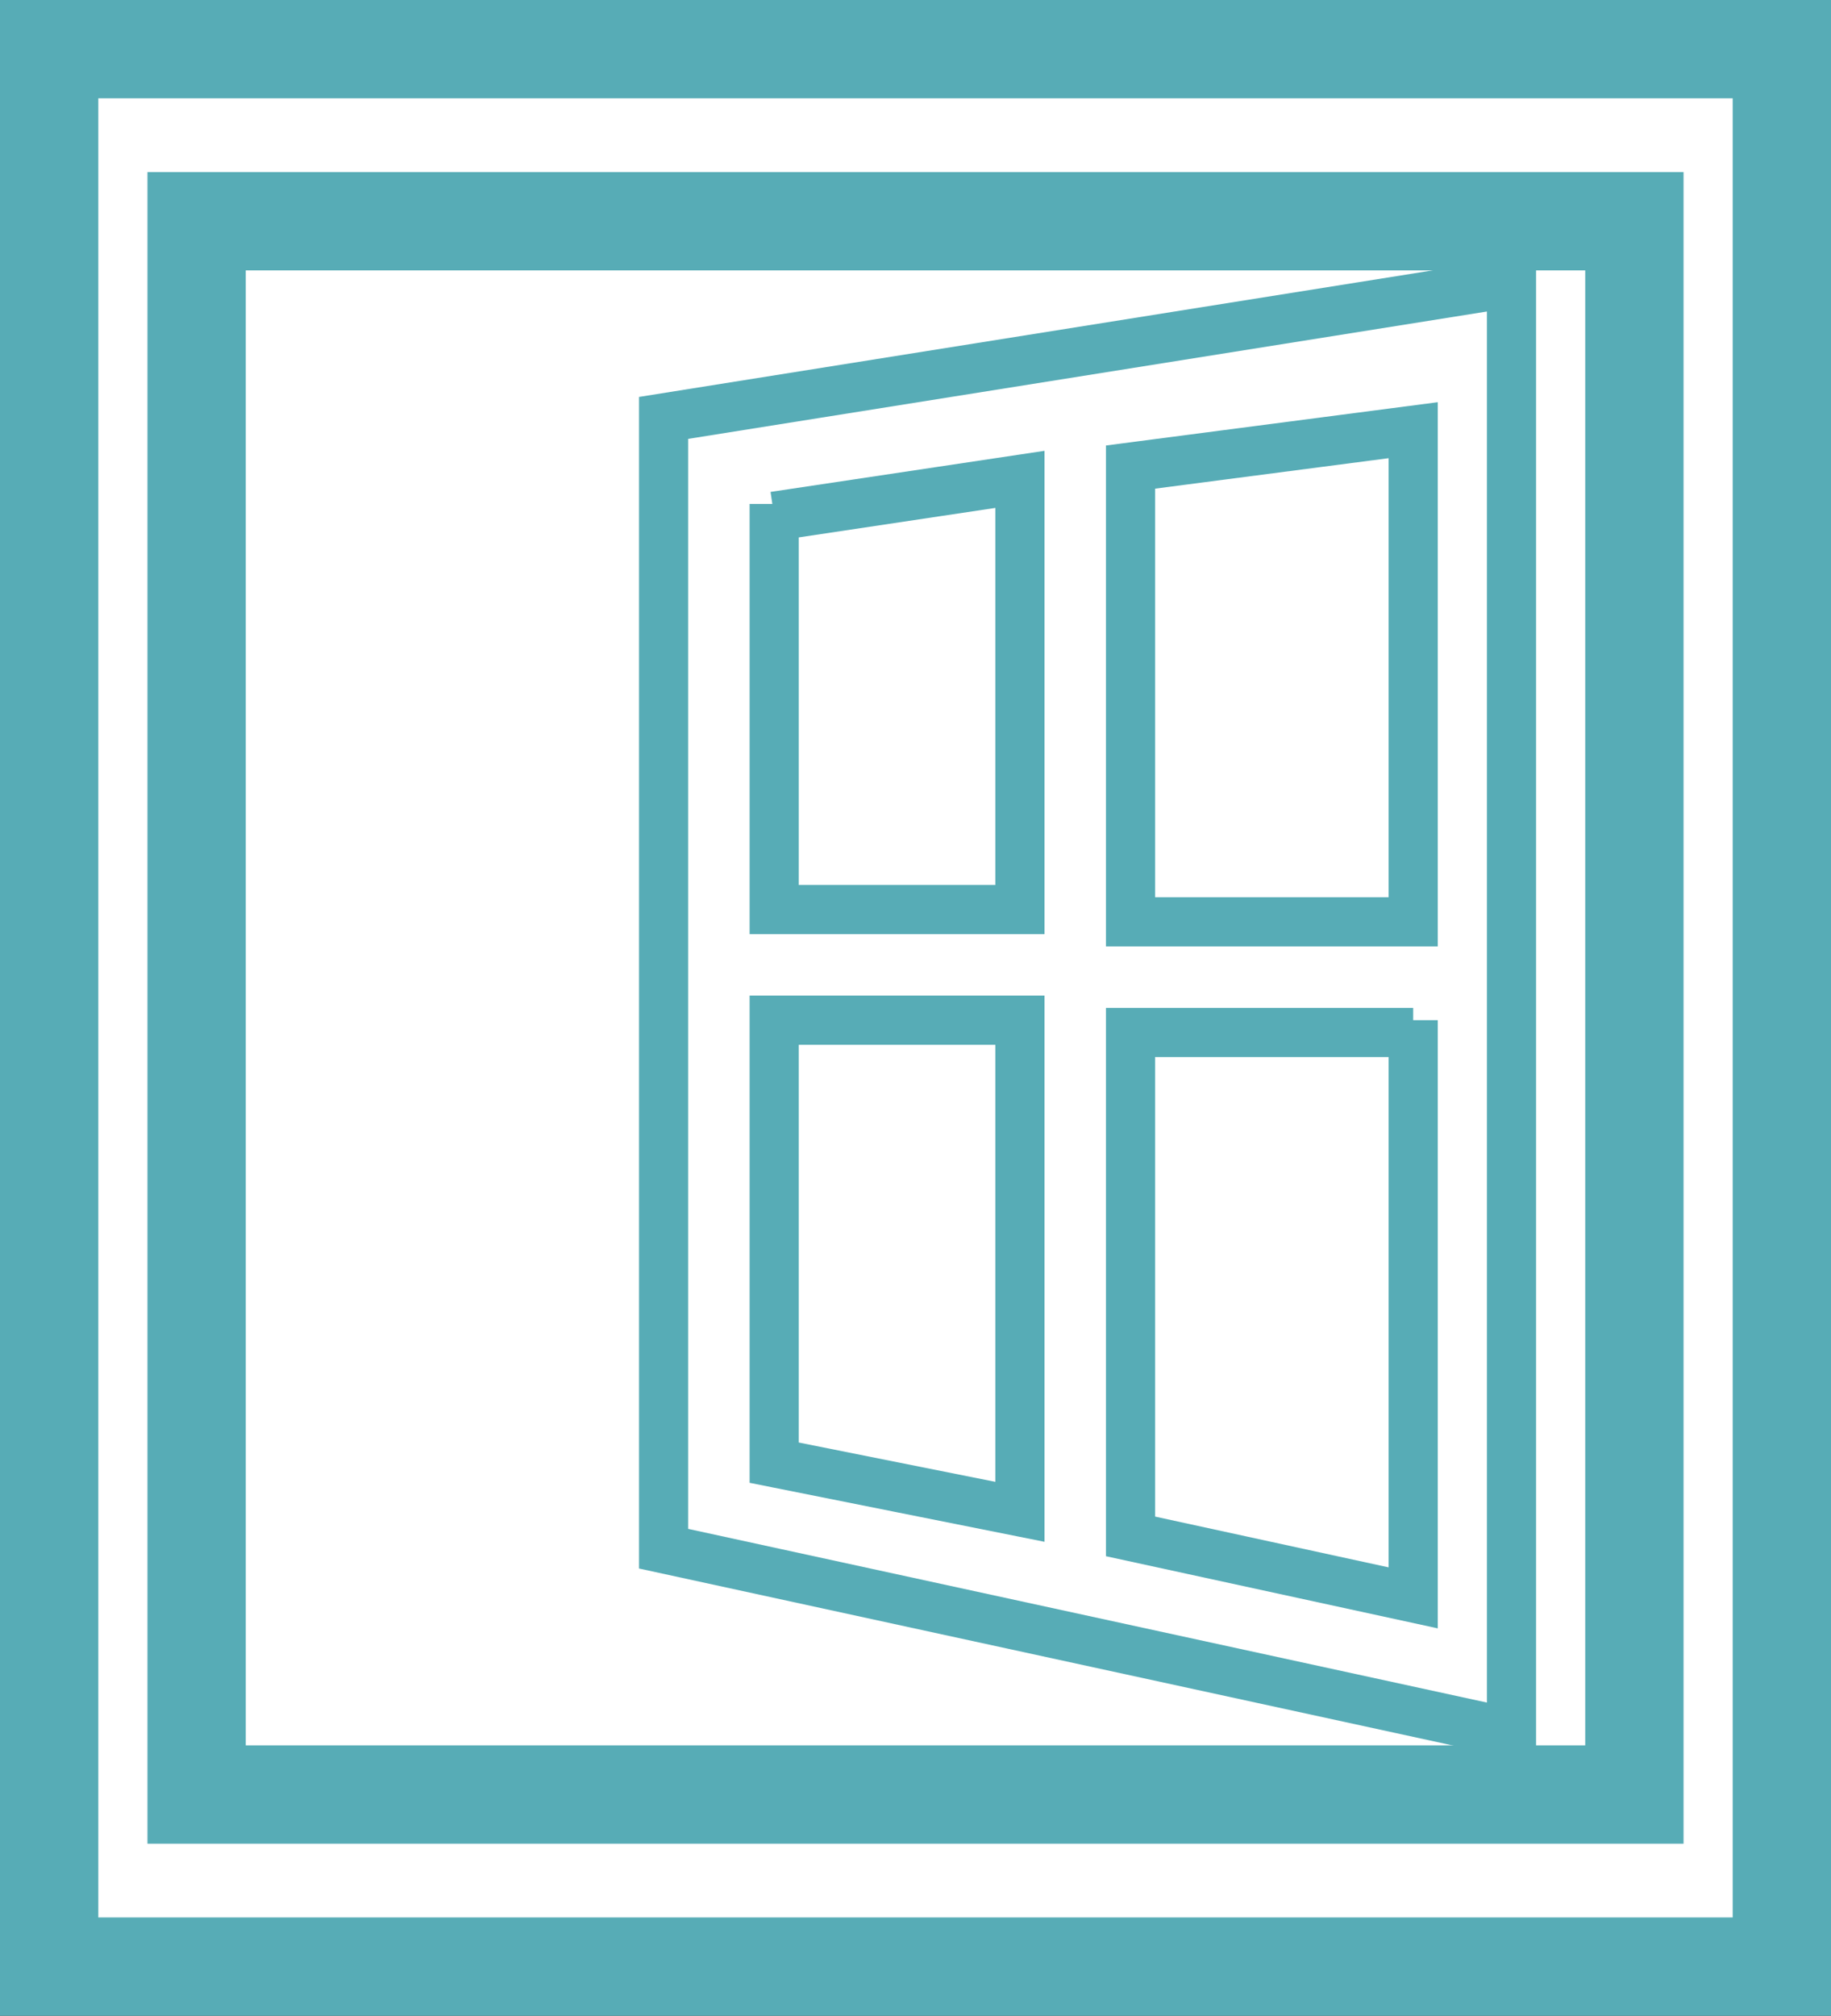 <?xml version="1.0" encoding="UTF-8"?> <svg xmlns="http://www.w3.org/2000/svg" width="149" height="164" viewBox="0 0 149 164" fill="none"><rect x="0" y="0" width="149" height="164" fill="#333333" stroke="none"/> <path fill-rule="evenodd" clip-rule="evenodd" d="M123 46H133V63H123V46Z" stroke="#57ACB6" stroke-width="2" stroke-miterlimit="22.926"></path> <path fill-rule="evenodd" clip-rule="evenodd" d="M123 101H133V118H123V101Z" stroke="#57ACB6" stroke-width="2" stroke-miterlimit="22.926"></path> <path fill-rule="evenodd" clip-rule="evenodd" d="M4 4H145V160H4V4Z" fill="white" stroke="#57ACB6" stroke-width="8" stroke-miterlimit="22.926"></path> <path fill-rule="evenodd" clip-rule="evenodd" d="M16 18H133V146H16V18Z" fill="white" stroke="#57ACB6" stroke-width="8" stroke-miterlimit="22.926"></path> <path fill-rule="evenodd" clip-rule="evenodd" d="M54 34L123 23V141L54 126V34Z" fill="white" stroke="#57ACB6" stroke-width="4" stroke-miterlimit="22.926"></path> <path fill-rule="evenodd" clip-rule="evenodd" d="M63 42L83 39V74H63V41V42ZM83 83V123L63 119V83H83ZM92 38L115 35V62V75H92V38ZM115 83V106V130L92 125V84H115V83Z" fill="white" stroke="#57ACB6" stroke-width="4" stroke-miterlimit="22.926"></path> </svg> 
